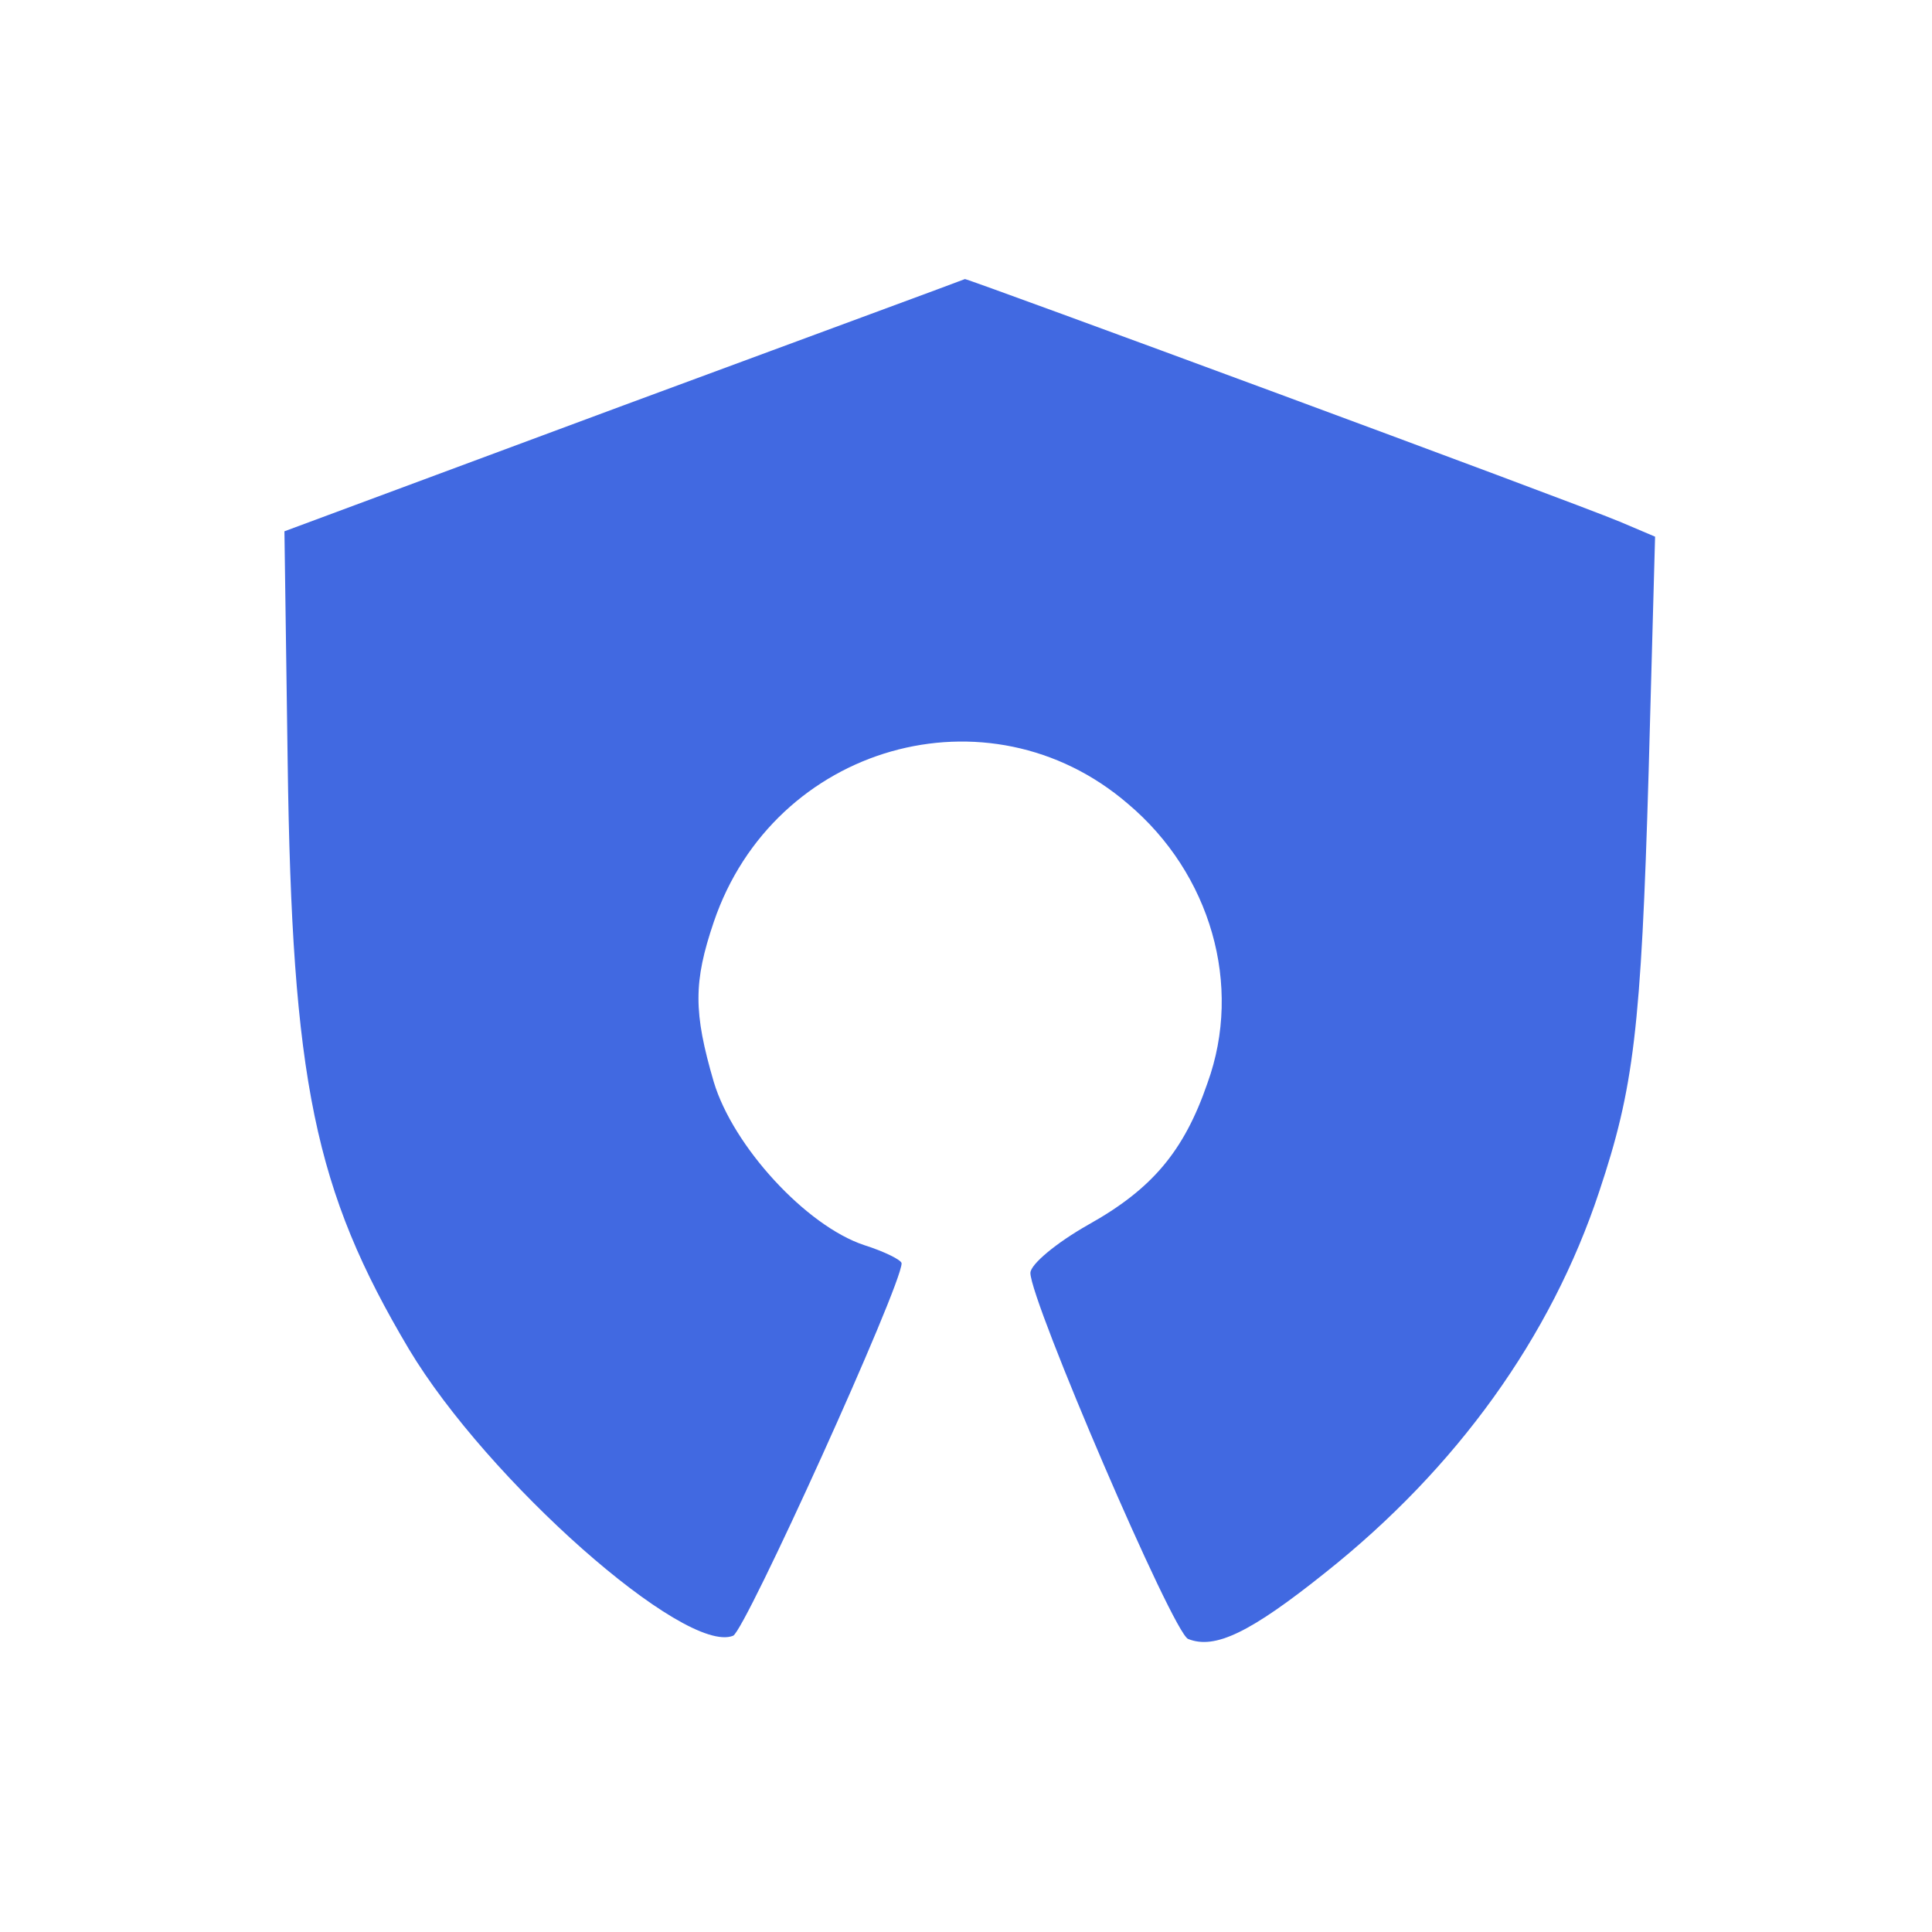 <?xml version="1.0" standalone="no"?>
<!DOCTYPE svg PUBLIC "-//W3C//DTD SVG 20010904//EN"
 "http://www.w3.org/TR/2001/REC-SVG-20010904/DTD/svg10.dtd">
<svg version="1.0" xmlns="http://www.w3.org/2000/svg"
 width="180pt" height="180pt" viewBox="0 0 180 180"
 preserveAspectRatio="xMidYMid meet">

<g transform="translate(0,180) scale(0.1,-0.1)"
fill="#4169E1" stroke="none">
<path d="M580 1422 l-315 -117 3 -214 c4 -298 25 -400 113 -548 73 -122 257
-285 302 -267 11 4 157 326 157 347 0 3 -16 11 -35 17 -54 18 -122 92 -140
152 -19 65 -19 93 0 149 56 165 256 222 386 110 77 -65 107 -169 74 -260 -22
-64 -52 -99 -111 -132 -30 -17 -54 -37 -54 -45 0 -26 133 -336 147 -341 25
-10 58 6 128 62 122 97 210 219 255 355 32 96 39 150 46 391 l6 219 -33 14
c-48 20 -606 226 -610 226 -2 -1 -146 -54 -319 -118z"/>
</g>
</svg>
